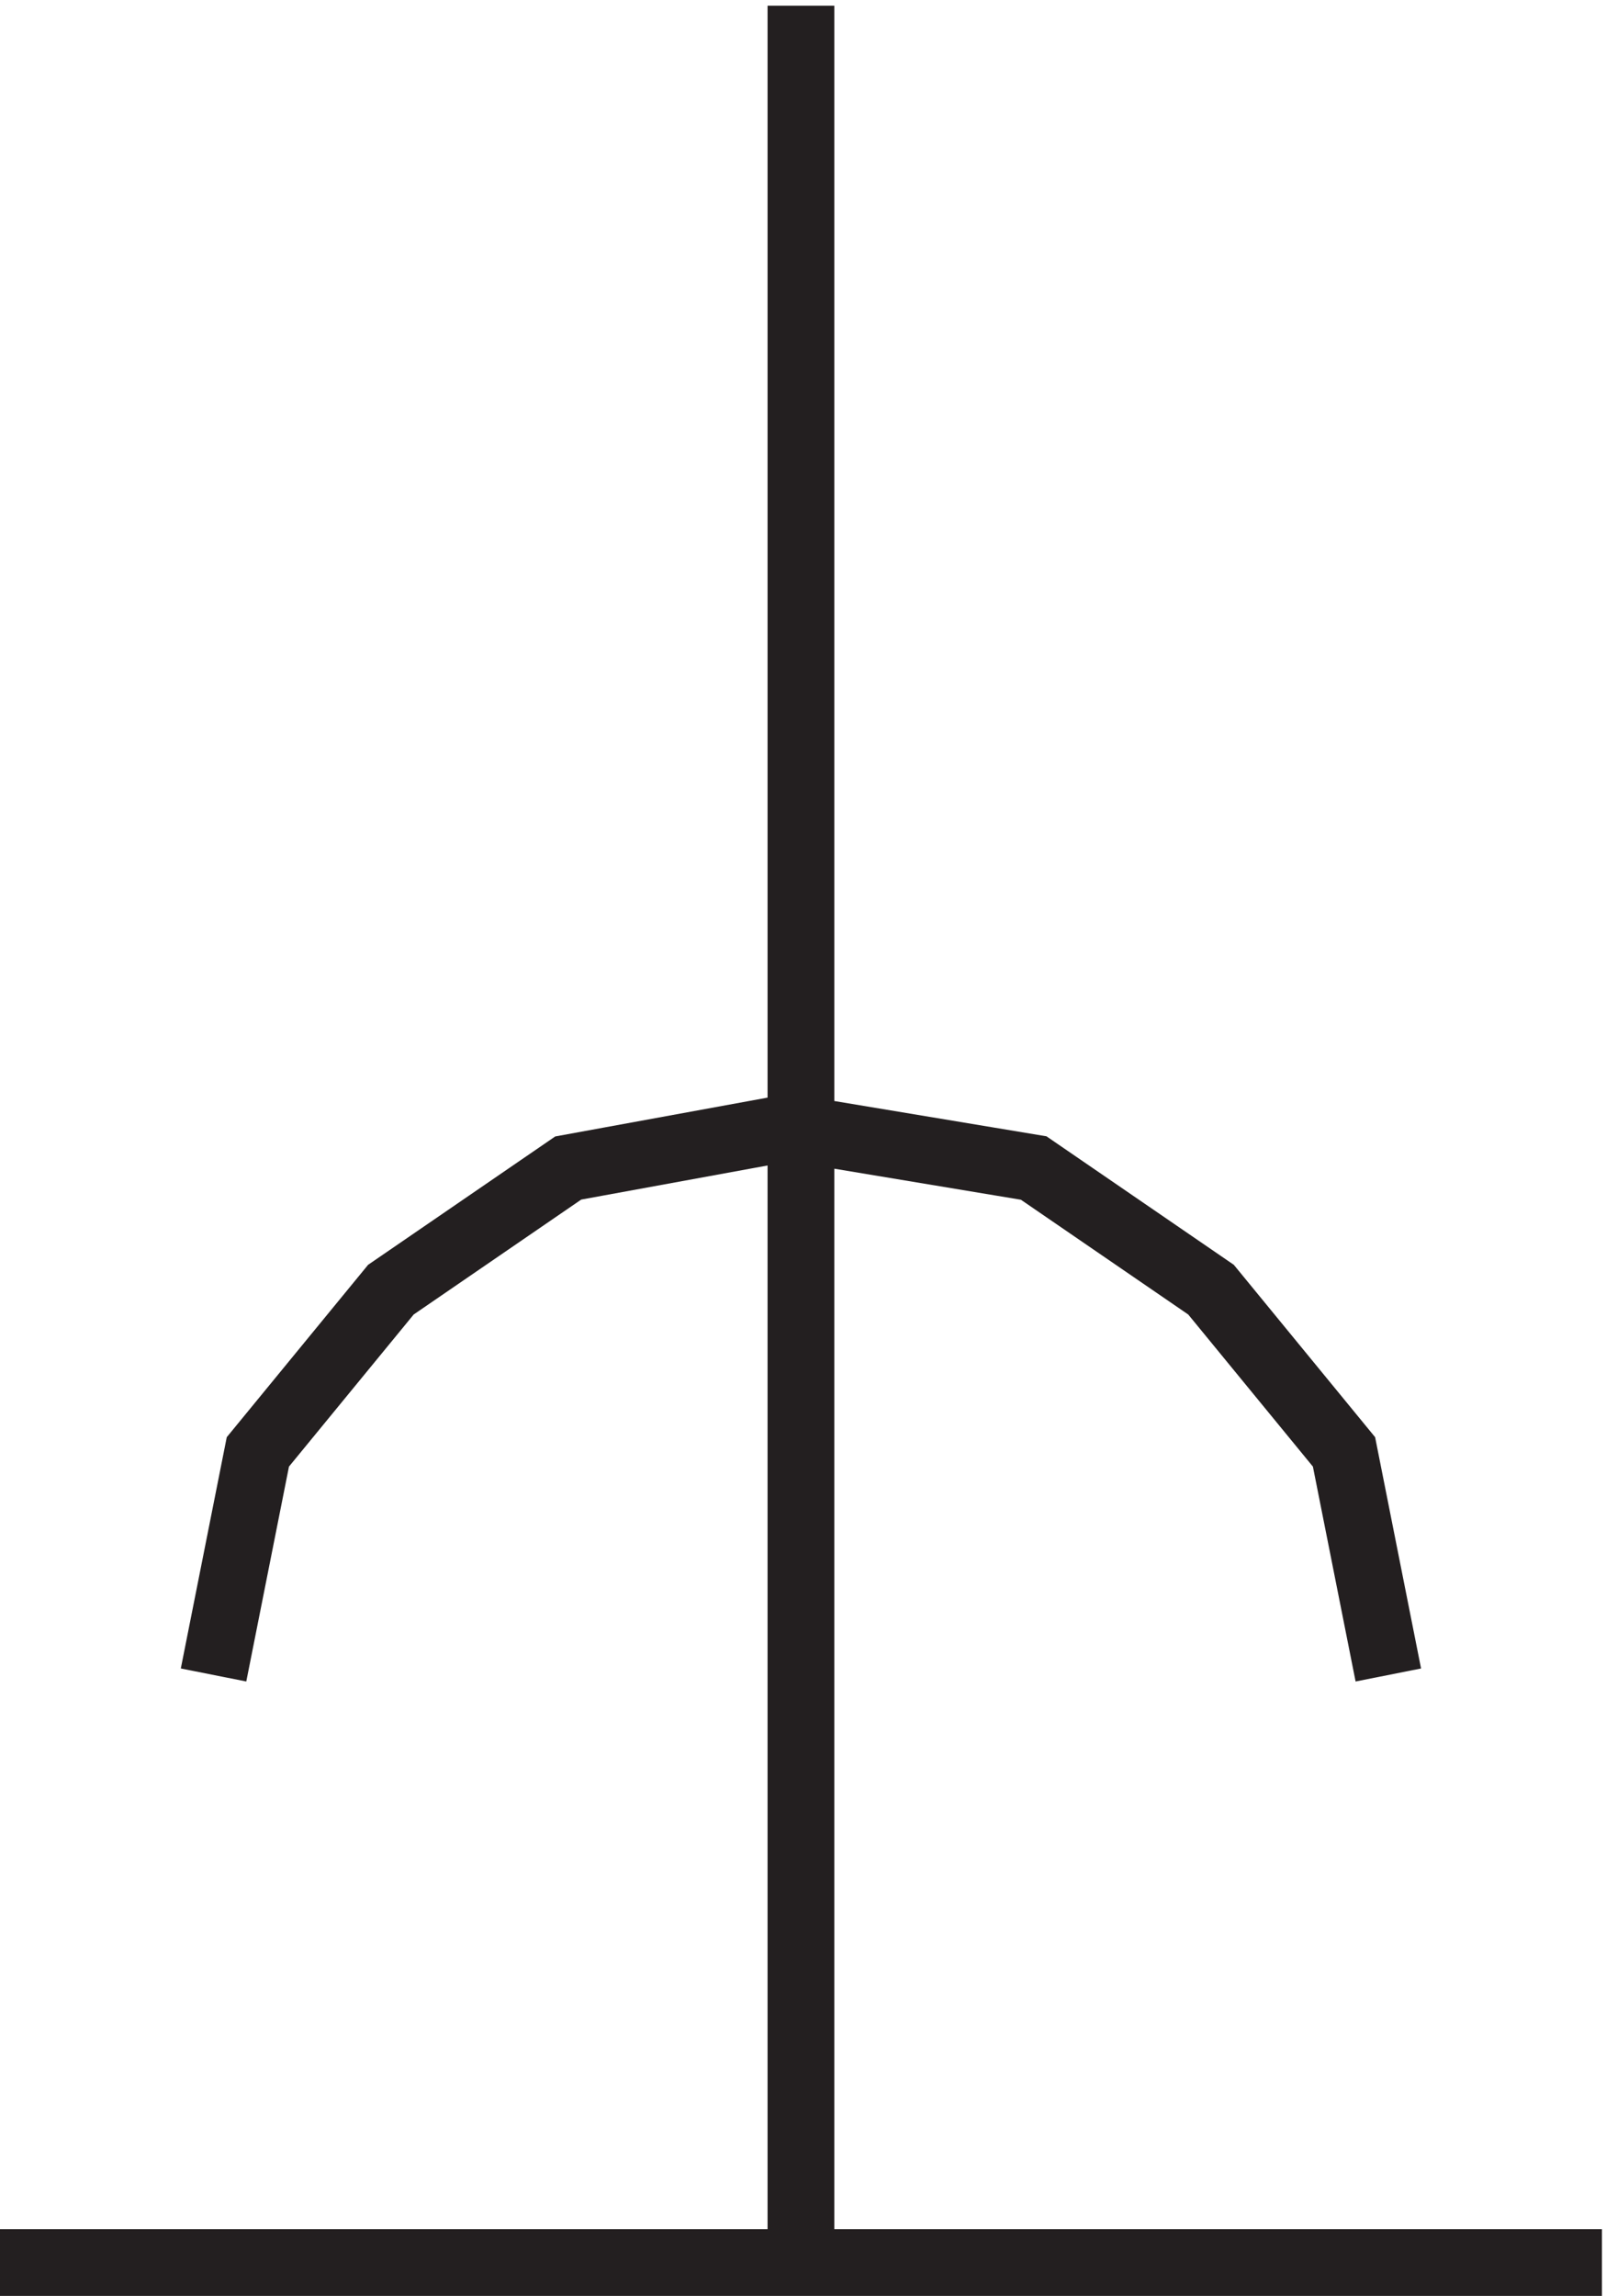 <svg xmlns="http://www.w3.org/2000/svg" xml:space="preserve" width="24" height="34.3"><path d="m159.332 69.164-4.98 25.059-14.942 18.222-19.926 13.664-27.394 4.555-24.906-4.555-19.926-13.664-14.946-18.222-4.98-25.059m66 187.504V3.168m-90 0h180" style="fill:none;stroke:#231f20;stroke-width:7.5;stroke-linecap:butt;stroke-linejoin:miter;stroke-miterlimit:10;stroke-dasharray:none;stroke-opacity:1" transform="matrix(.133 0 0 -.133 -.444 34.222)"/></svg>
